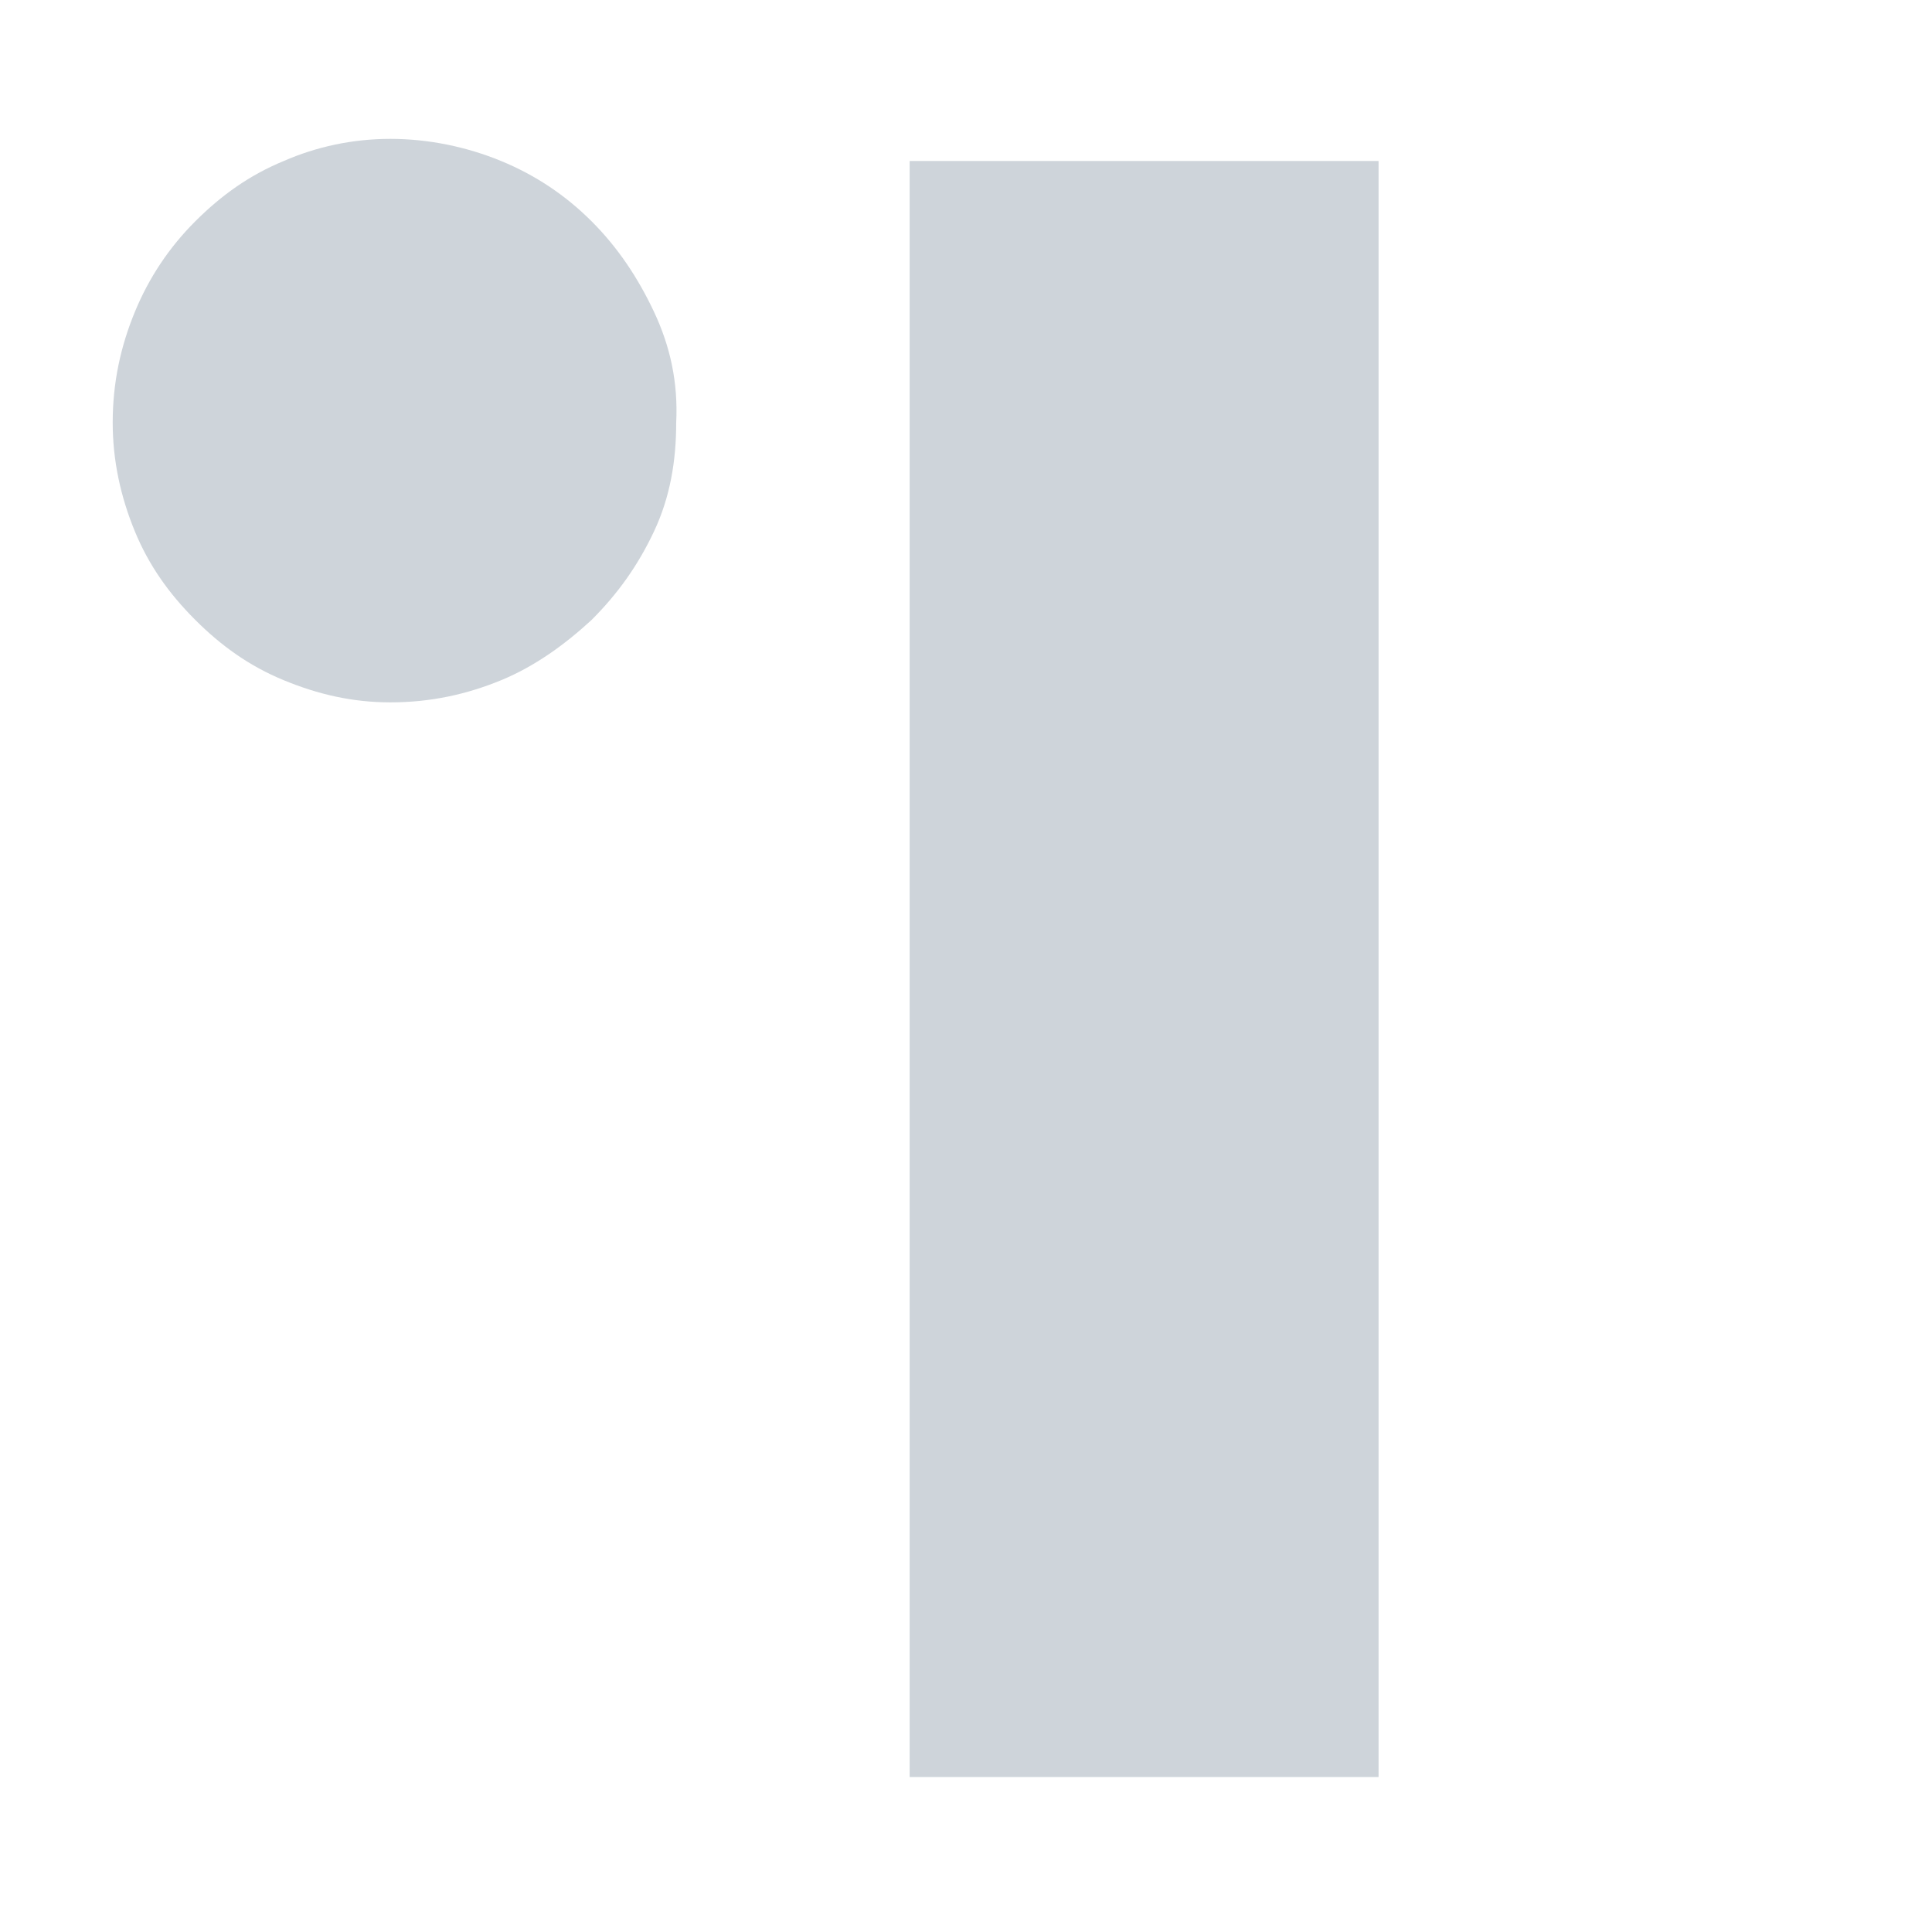 <?xml version="1.0" encoding="utf-8"?>
<!--Generator: Adobe Illustrator 22.1.0, SVG Export Plug-In . SVG Version: 6.00 Build 0)-->
<svg xmlns="http://www.w3.org/2000/svg" xmlns:xlink="http://www.w3.org/1999/xlink" viewBox="0 0 96 96">
  <path d="M32.5 15.5c-.8-1.7-1.8-3.2-3.1-4.5-1.3-1.3-2.8-2.3-4.5-3s-3.6-1.1-5.5-1.1-3.7.4-5.3 1.1c-1.7.7-3.1 1.7-4.4 3s-2.3 2.8-3 4.5S5.6 19 5.6 21c0 1.9.4 3.7 1.1 5.4.7 1.7 1.7 3.1 3 4.4s2.7 2.3 4.4 3 3.4 1.1 5.3 1.1c2 0 3.8-.4 5.5-1.1s3.2-1.8 4.5-3c1.3-1.3 2.3-2.7 3.1-4.4.8-1.7 1.1-3.5 1.1-5.4.1-2-.3-3.8-1.1-5.5m12.7 72.8h23.3V8H45.2v80.3z" fill="#ced4da"/>
</svg>
